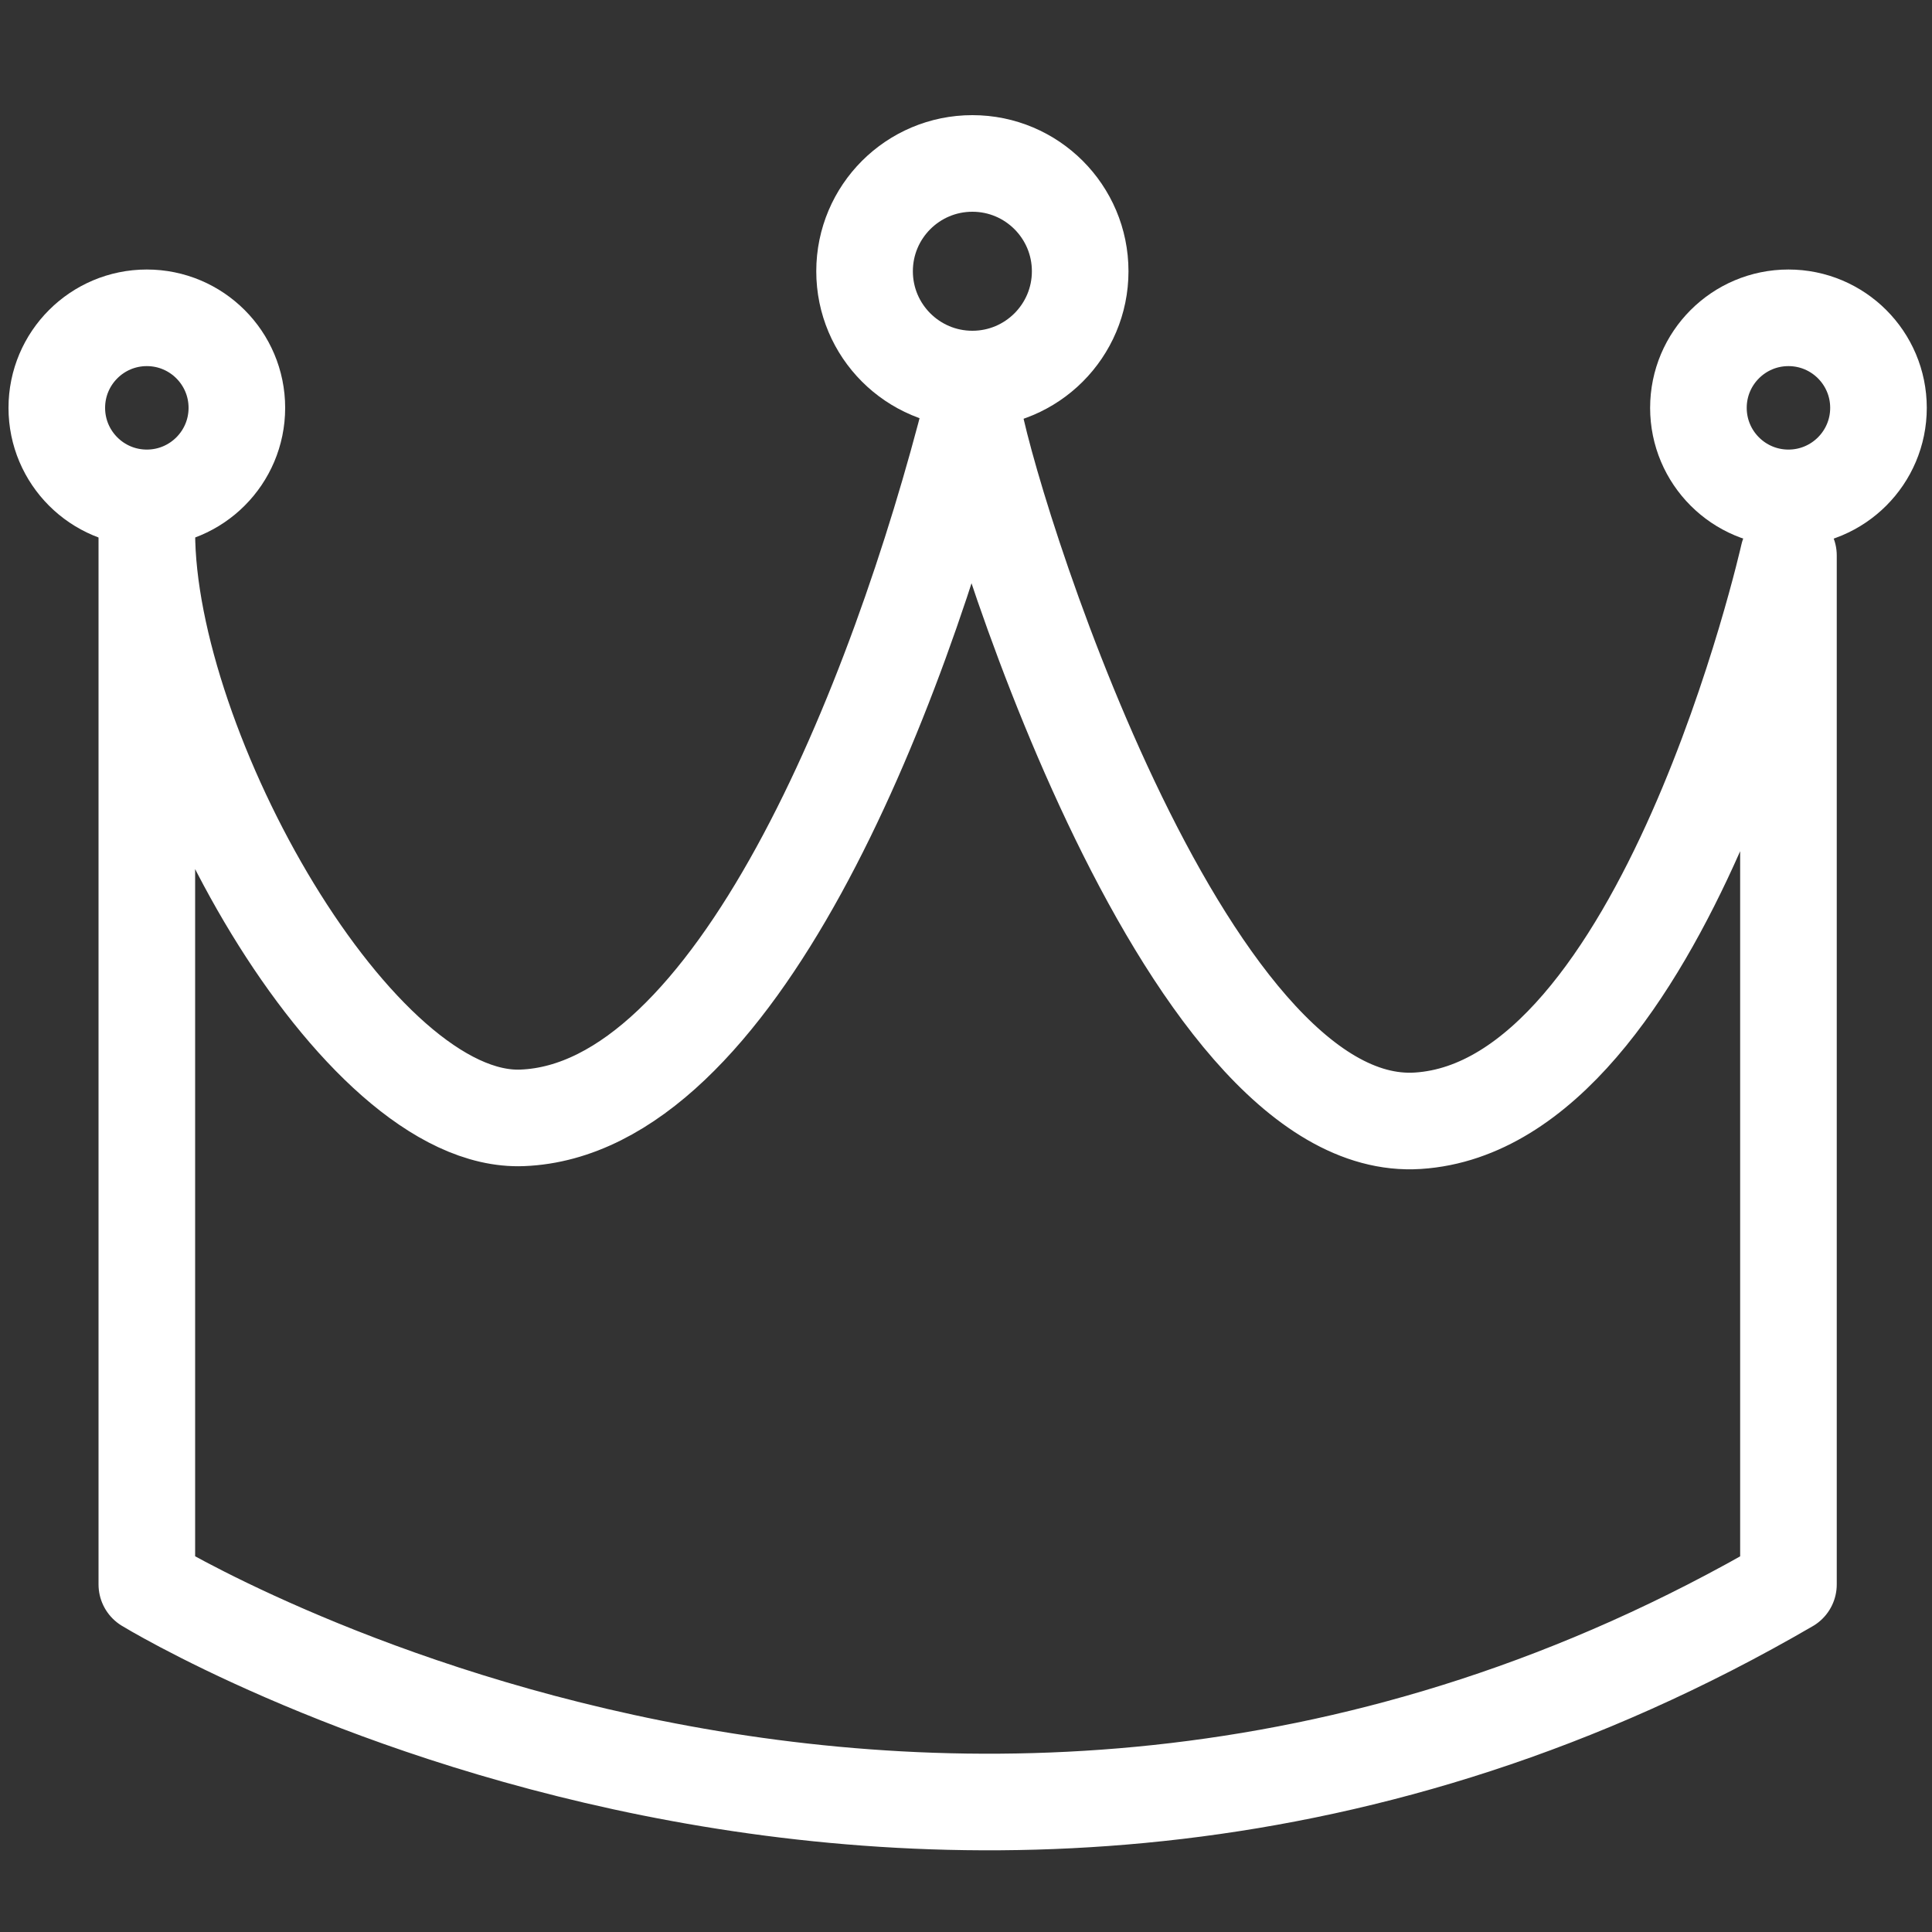<?xml version="1.0" encoding="utf-8"?>
<!-- Generator: Adobe Illustrator 27.1.1, SVG Export Plug-In . SVG Version: 6.00 Build 0)  -->
<svg version="1.1" id="Layer_1" xmlns="http://www.w3.org/2000/svg" xmlns:xlink="http://www.w3.org/1999/xlink" x="0px" y="0px"
	 viewBox="0 0 100 100" style="enable-background:new 0 0 100 100;" xml:space="preserve">
<rect x="0" y="0" width="100" height="100" fill="#333333" stroke="none"/>
<style type="text/css">
	.st0{fill:none;stroke:#FFFFFF;stroke-width:5;stroke-miterlimit:10;}
	.st1{fill:none;stroke:#FFFFFF;stroke-width:5;stroke-linecap:round;stroke-linejoin:round;stroke-miterlimit:10;}
	.st2{fill:none;}
</style>
<path class="st0" d="M95.07,21.11"/>
<path class="st1" d="M92.57,82.01V28.75c0,0-6.4,28.44-19.18,29.26c-12.23,0.79-22.45-32.51-23.07-36.91
	c-3.87,15.28-12.3,36.33-23.29,36.76C18.49,58.2,7.6,38.76,7.6,27.55c0,25.65,0,54.46,0,54.46S48.99,107.35,92.57,82.01"/>
<circle class="st1" cx="50.33" cy="14.04" r="5.58"/>
<circle class="st1" cx="92.57" cy="21.11" r="4.66"/>
<circle class="st1" cx="7.6" cy="21.11" r="4.66"/>
<line class="st2" x1="27.09" y1="0" x2="27.09" y2="100"/>
<line class="st2" x1="0" y1="50" x2="100" y2="50"/>
<g>
</g>
<g>
</g>
<g>
</g>
<g>
</g>
<g>
</g>
</svg>
